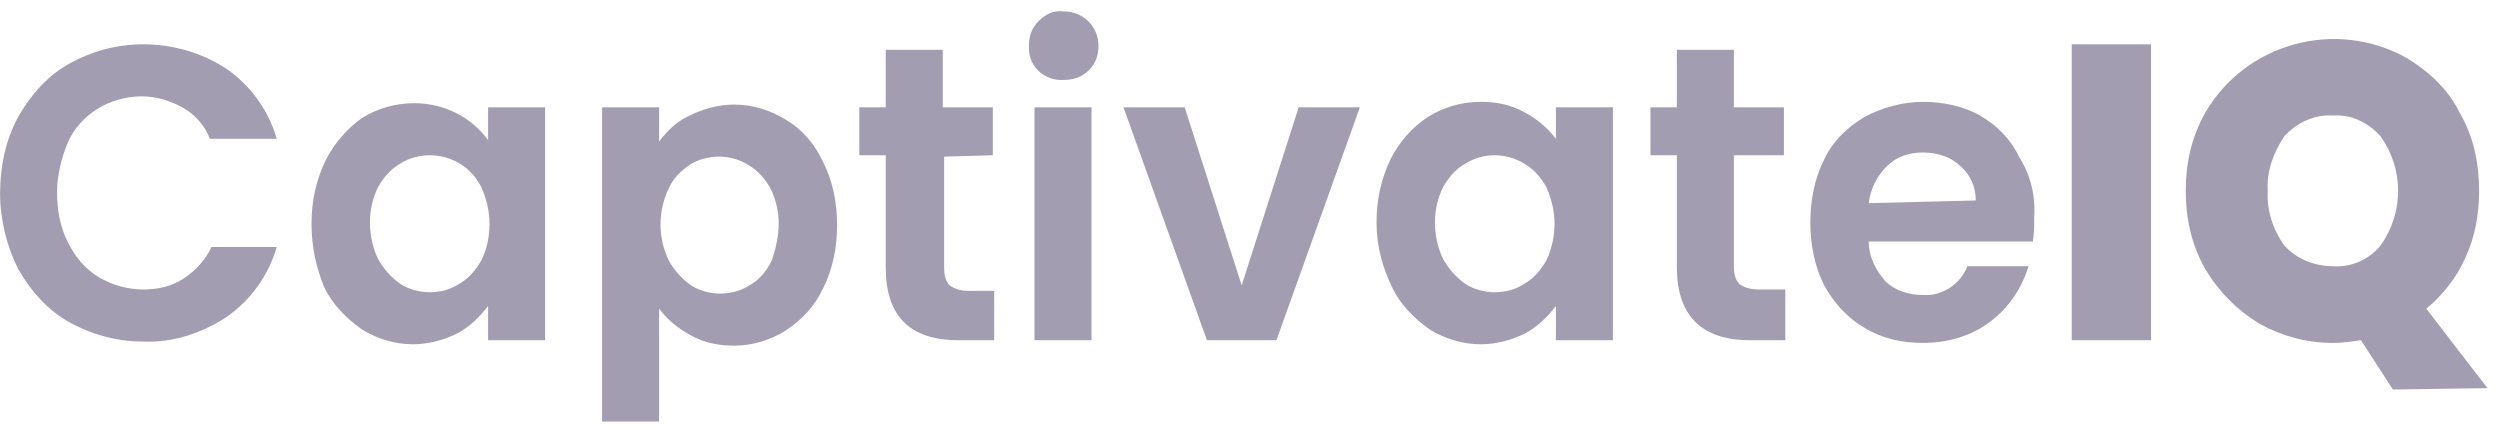 <svg width="250" height="43" viewBox="0 0 250 43" fill="none" xmlns="http://www.w3.org/2000/svg">
<g clip-path="url(#clip0_2601_16515)">
<path d="M0.008 19.36C0.008 16.621 0.564 14.018 1.815 11.69C3.067 9.498 4.735 7.58 6.96 6.348C9.184 5.115 11.687 4.43 14.329 4.43C17.248 4.43 20.168 5.252 22.671 6.895C25.035 8.539 26.842 11.005 27.676 13.881H21.002C20.446 12.511 19.473 11.416 18.222 10.731C16.97 10.046 15.58 9.635 14.19 9.635C10.992 9.635 8.072 11.416 6.821 14.155C6.125 15.799 5.708 17.58 5.708 19.223C5.708 21.004 5.986 22.648 6.821 24.291C7.516 25.661 8.489 26.894 9.879 27.716C11.27 28.538 12.799 28.949 14.329 28.949C15.719 28.949 17.109 28.675 18.361 27.853C19.612 27.031 20.585 25.935 21.141 24.702H27.676C26.842 27.579 25.035 30.044 22.671 31.688C20.168 33.332 17.248 34.291 14.329 34.154C11.687 34.154 9.184 33.469 6.96 32.236C4.735 31.003 3.067 29.086 1.815 26.894C0.703 24.702 0.008 21.963 0.008 19.36ZM31.152 22.374C31.152 20.182 31.569 18.128 32.542 16.073C33.377 14.429 34.628 12.922 36.157 11.827C37.687 10.868 39.494 10.32 41.441 10.32C44.361 10.32 47.141 11.69 48.81 14.018V10.731H54.51V34.017H48.81V30.592C47.976 31.688 47.002 32.647 45.751 33.332C44.361 34.017 42.831 34.428 41.302 34.428C39.494 34.428 37.687 33.88 36.157 32.921C34.628 31.825 33.238 30.455 32.403 28.675C31.569 26.62 31.152 24.565 31.152 22.374ZM48.949 22.374C48.949 21.141 48.671 19.908 48.115 18.675C47.141 16.758 45.195 15.525 42.97 15.525C41.997 15.525 40.885 15.799 40.05 16.347C39.077 16.895 38.382 17.717 37.826 18.675C37.27 19.771 36.992 21.004 36.992 22.237C36.992 23.47 37.27 24.839 37.826 25.935C38.382 26.894 39.077 27.716 40.05 28.401C40.885 28.949 41.997 29.223 42.97 29.223C44.083 29.223 45.056 28.949 45.89 28.401C46.863 27.853 47.559 27.031 48.115 26.072C48.671 24.976 48.949 23.744 48.949 22.374ZM65.911 14.155C66.746 13.059 67.719 12.101 68.97 11.553C70.361 10.868 71.89 10.457 73.419 10.457C75.227 10.457 77.034 11.005 78.564 11.964C80.232 12.922 81.484 14.429 82.318 16.21C83.291 18.128 83.708 20.319 83.708 22.511C83.708 24.702 83.291 26.894 82.318 28.812C81.484 30.592 80.232 31.962 78.564 33.058C77.034 34.017 75.227 34.565 73.419 34.565C71.89 34.565 70.361 34.291 68.97 33.469C67.719 32.784 66.746 31.962 65.911 30.866V45.249H60.211V10.731H65.911V14.155ZM77.868 22.374C77.868 21.141 77.59 19.908 77.034 18.812C76.478 17.854 75.783 17.032 74.81 16.484C73.975 15.936 72.863 15.662 71.89 15.662C70.917 15.662 69.804 15.936 68.97 16.484C68.136 17.032 67.302 17.854 66.885 18.812C65.772 21.141 65.772 23.744 66.885 26.072C67.441 27.031 68.136 27.853 69.109 28.538C69.943 29.086 71.056 29.36 72.029 29.36C73.002 29.36 74.115 29.086 74.949 28.538C75.922 27.99 76.617 27.168 77.173 26.072C77.59 24.839 77.868 23.607 77.868 22.374ZM94.414 15.662V26.894C94.414 27.442 94.553 28.127 94.97 28.538C95.526 28.949 96.221 29.086 96.778 29.086H99.419V34.017H95.804C90.938 34.017 88.574 31.551 88.574 26.757V15.525H85.933V10.731H88.574V4.978H94.275V10.731H99.28V15.525L94.414 15.662ZM106.371 7.991C104.564 8.128 102.895 6.758 102.895 4.841C102.895 4.704 102.895 4.567 102.895 4.567C102.895 3.608 103.173 2.786 103.868 2.101C104.564 1.416 105.398 1.005 106.371 1.142C108.318 1.142 109.847 2.649 109.847 4.567C109.847 5.526 109.569 6.348 108.874 7.032C108.179 7.717 107.344 7.991 106.371 7.991ZM109.152 10.731V34.017H103.451V10.731H109.152ZM124.168 28.538L129.868 10.731H135.986L127.644 34.017H120.692L112.35 10.731H118.467L124.168 28.538ZM137.654 22.237C137.654 20.045 138.072 17.991 139.045 15.936C139.879 14.292 141.13 12.785 142.799 11.69C144.328 10.731 146.136 10.183 148.082 10.183C149.612 10.183 151.141 10.457 152.531 11.279C153.783 11.964 154.756 12.785 155.59 13.881V10.731H161.291V34.017H155.59V30.592C154.756 31.688 153.783 32.647 152.531 33.332C151.141 34.017 149.612 34.428 148.082 34.428C146.275 34.428 144.467 33.88 142.938 32.921C141.408 31.825 140.018 30.455 139.184 28.675C138.211 26.62 137.654 24.565 137.654 22.237ZM155.451 22.374C155.451 21.141 155.173 19.908 154.617 18.675C154.061 17.717 153.366 16.895 152.392 16.347C150.585 15.251 148.36 15.251 146.553 16.347C145.58 16.895 144.884 17.717 144.328 18.675C143.772 19.771 143.494 21.004 143.494 22.237C143.494 23.47 143.772 24.839 144.328 25.935C144.884 26.894 145.58 27.716 146.553 28.401C147.387 28.949 148.499 29.223 149.473 29.223C150.585 29.223 151.558 28.949 152.392 28.401C153.366 27.853 154.061 27.031 154.617 26.072C155.173 24.976 155.451 23.607 155.451 22.374ZM173.387 15.525V26.757C173.387 27.305 173.526 27.99 173.943 28.401C174.499 28.812 175.194 28.949 175.89 28.949H178.531V34.017H174.916C170.189 34.017 167.686 31.551 167.686 26.757V15.525H165.045V10.731H167.686V4.978H173.387V10.731H178.392V15.525H173.387ZM203.419 21.826C203.419 22.648 203.419 23.333 203.28 24.154H186.874C186.874 25.661 187.569 27.031 188.542 28.127C189.515 29.086 190.906 29.497 192.296 29.497C194.242 29.634 196.05 28.401 196.745 26.62H202.863C202.168 28.812 200.916 30.729 199.109 32.099C197.162 33.606 194.799 34.291 192.296 34.291C190.21 34.291 188.264 33.88 186.456 32.784C184.788 31.825 183.398 30.318 182.424 28.538C181.451 26.62 181.034 24.428 181.034 22.237C181.034 20.045 181.451 17.854 182.424 15.936C183.259 14.155 184.649 12.785 186.456 11.69C188.264 10.731 190.349 10.183 192.296 10.183C194.242 10.183 196.328 10.594 197.996 11.553C199.665 12.511 201.055 13.881 201.889 15.662C203.141 17.58 203.558 19.771 203.419 21.826ZM197.579 20.045C197.579 18.675 197.023 17.443 196.05 16.621C195.077 15.662 193.686 15.251 192.296 15.251C190.906 15.251 189.654 15.662 188.681 16.621C187.708 17.58 187.013 18.949 186.874 20.319L197.579 20.045Z" fill="#A29DB1"/>
<path d="M215.099 4.433V34.02H207.174V4.433H215.099ZM239.291 38.951L236.094 34.02C235.12 34.157 234.286 34.294 233.313 34.294C230.671 34.294 228.168 33.609 225.944 32.376C223.719 31.006 221.912 29.226 220.521 26.897C219.131 24.431 218.575 21.829 218.575 19.089C218.575 16.35 219.131 13.747 220.521 11.282C224.553 4.296 233.591 1.83 240.682 5.803C242.906 7.172 244.853 8.953 245.965 11.282C247.355 13.61 247.912 16.35 247.912 19.089C247.912 21.418 247.495 23.747 246.521 25.801C245.687 27.719 244.297 29.5 242.628 30.869L248.746 38.814L239.291 38.951ZM226.778 19.089C226.639 21.007 227.334 23.062 228.446 24.568C229.698 25.938 231.505 26.623 233.313 26.623C235.12 26.76 236.928 25.938 238.04 24.568C240.404 21.281 240.404 16.898 238.04 13.61C236.789 12.241 235.12 11.419 233.313 11.556C231.505 11.419 229.698 12.241 228.446 13.61C227.334 15.254 226.639 17.172 226.778 19.089Z" fill="#A29DB1"/>
</g>
<defs>
<clipPath id="clip0_2601_16515">
<rect width="250" height="42.151" fill="white"/>
</clipPath>
</defs>
</svg>
